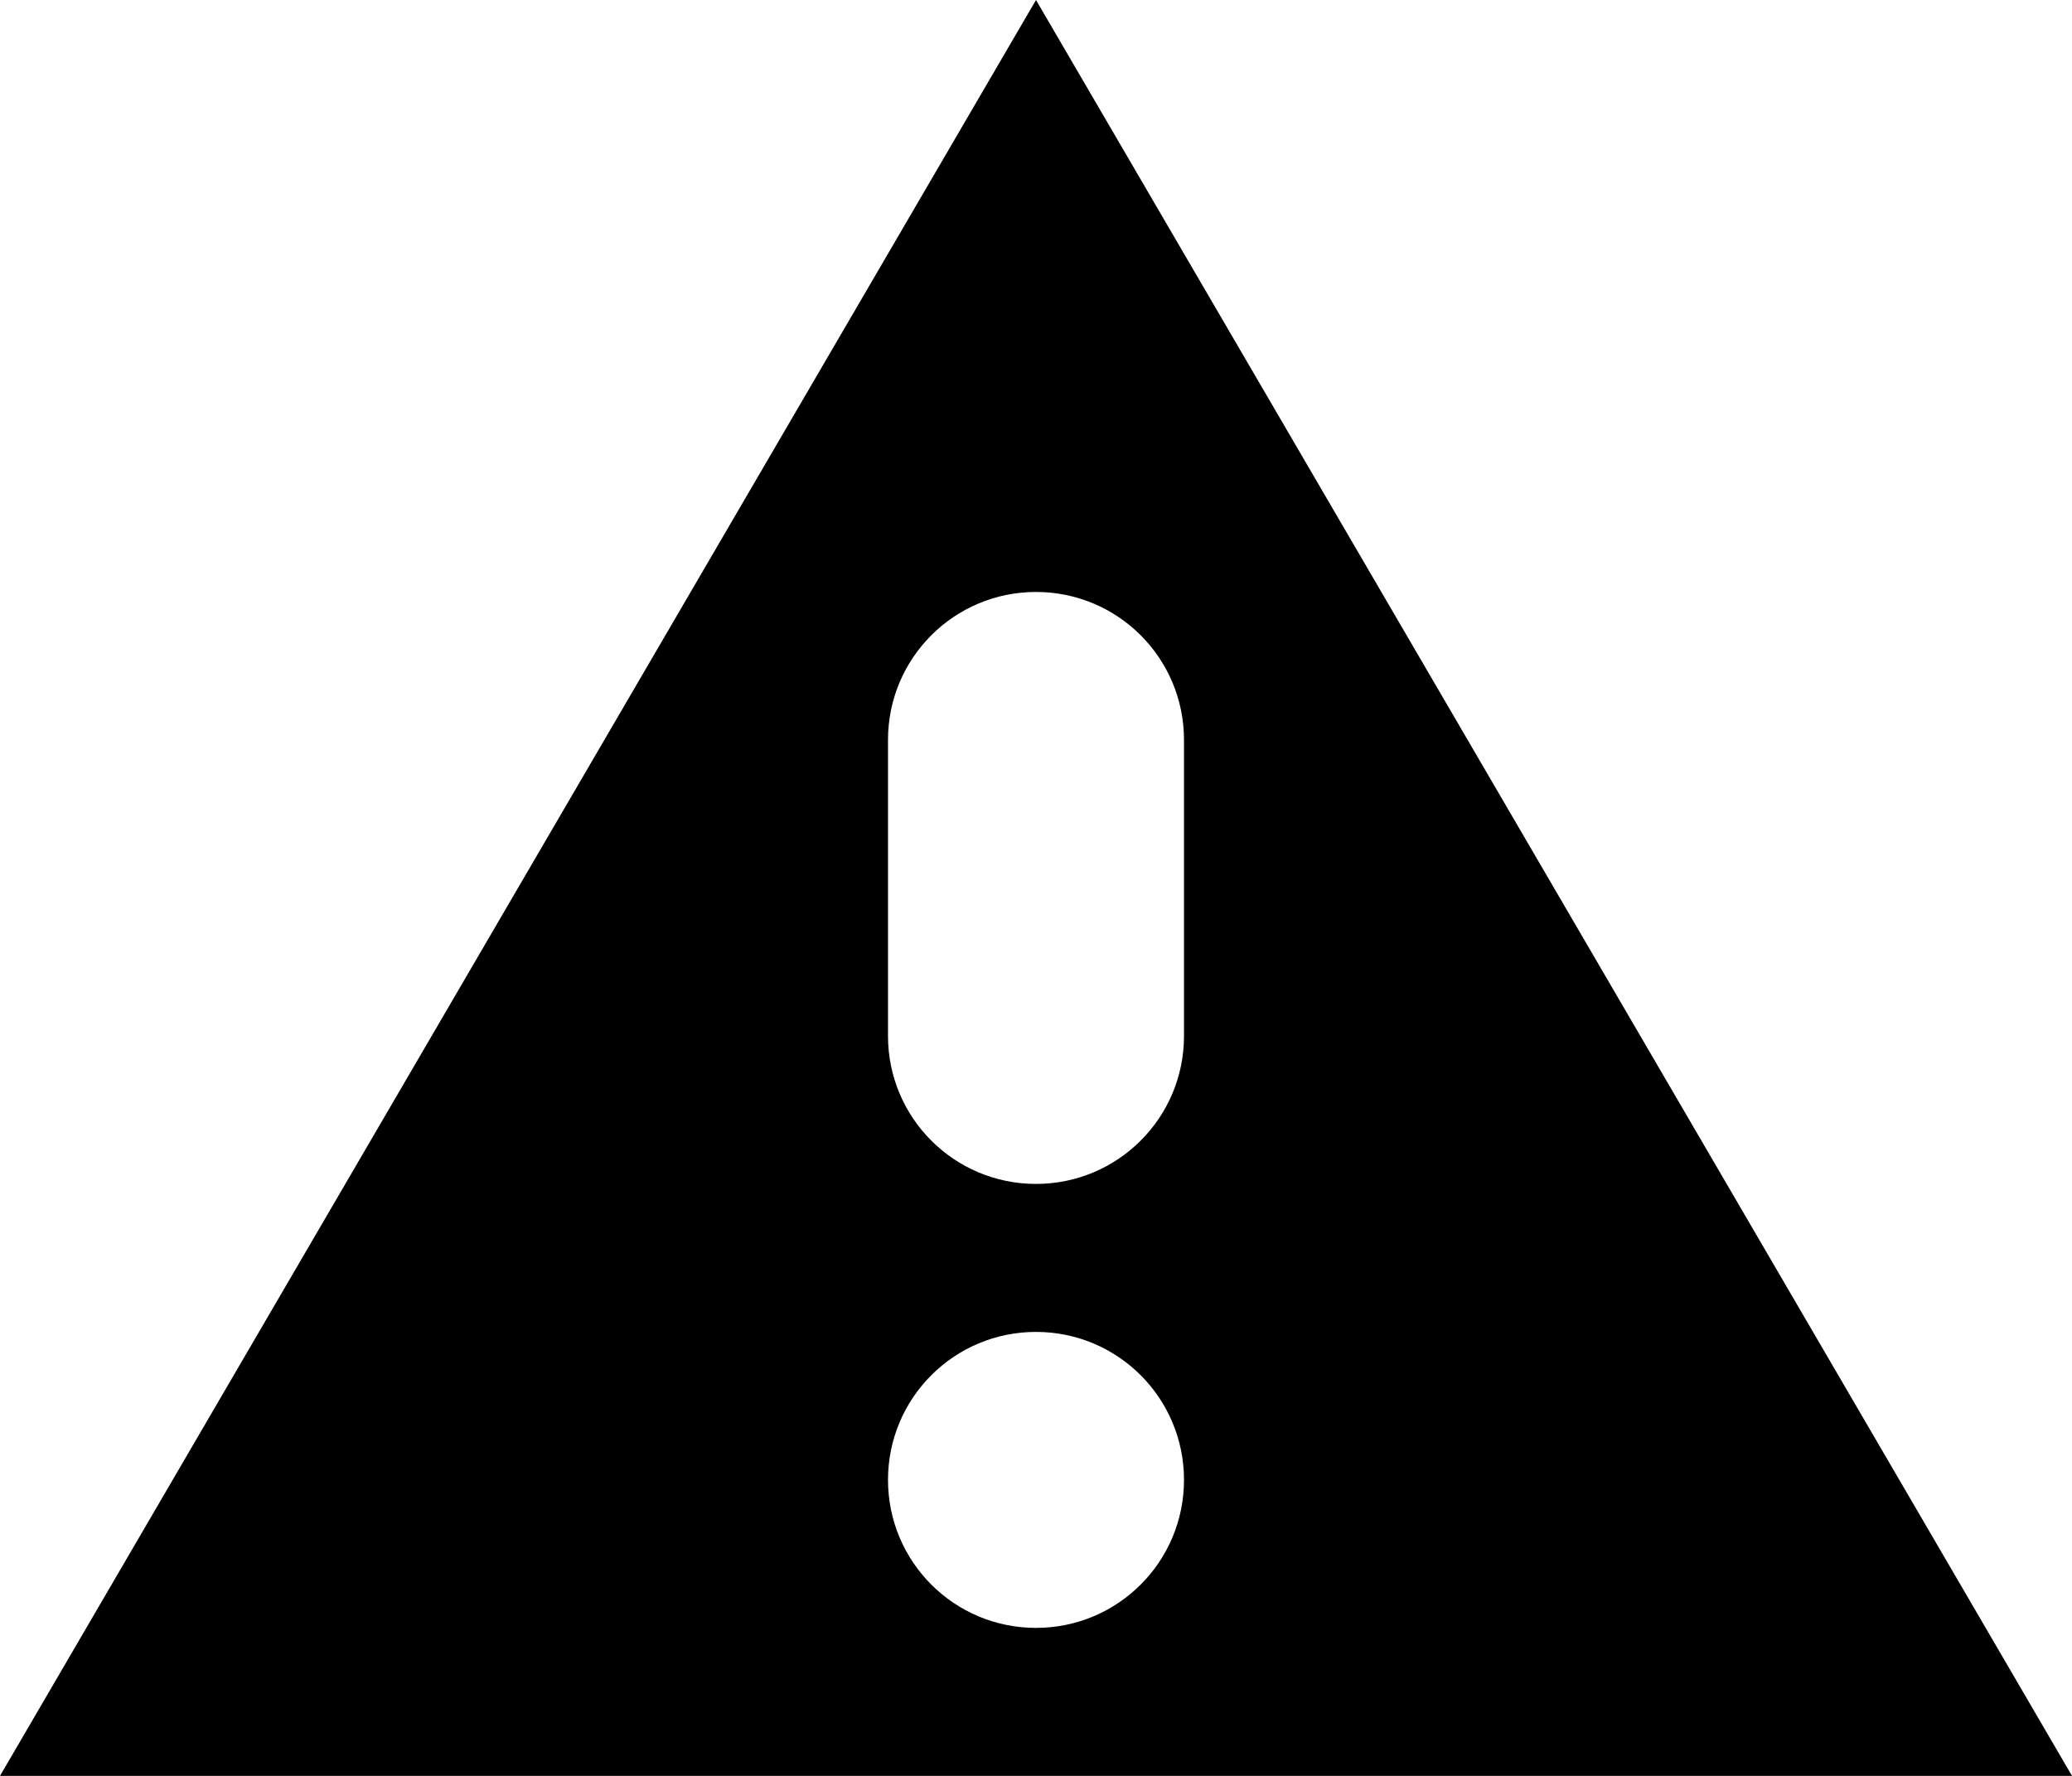 <?xml version="1.0" encoding="iso-8859-1"?>
<!-- Generator: Adobe Illustrator 16.0.0, SVG Export Plug-In . SVG Version: 6.00 Build 0)  -->
<!DOCTYPE svg PUBLIC "-//W3C//DTD SVG 1.1//EN" "http://www.w3.org/Graphics/SVG/1.1/DTD/svg11.dtd">
<svg version="1.1" id="Layer_1" xmlns="http://www.w3.org/2000/svg" xmlns:xlink="http://www.w3.org/1999/xlink" x="0px" y="0px"
	 width="14px" height="12px" viewBox="0 0 14 12" style="enable-background:new 0 0 14 12;" xml:space="preserve">
<path d="M7,0L0,12h14L7,0z M7,11c-0.553,0-1-0.447-1-1s0.447-1,1-1s1,0.447,1,1S7.553,11,7,11z M7,8C6.447,8,6,7.553,6,7V5
	c0-0.553,0.447-1,1-1s1,0.447,1,1v2C8,7.553,7.553,8,7,8z"/>
<g>
</g>
<g>
</g>
<g>
</g>
<g>
</g>
<g>
</g>
<g>
</g>
<g>
</g>
<g>
</g>
<g>
</g>
<g>
</g>
<g>
</g>
<g>
</g>
<g>
</g>
<g>
</g>
<g>
</g>
</svg>
